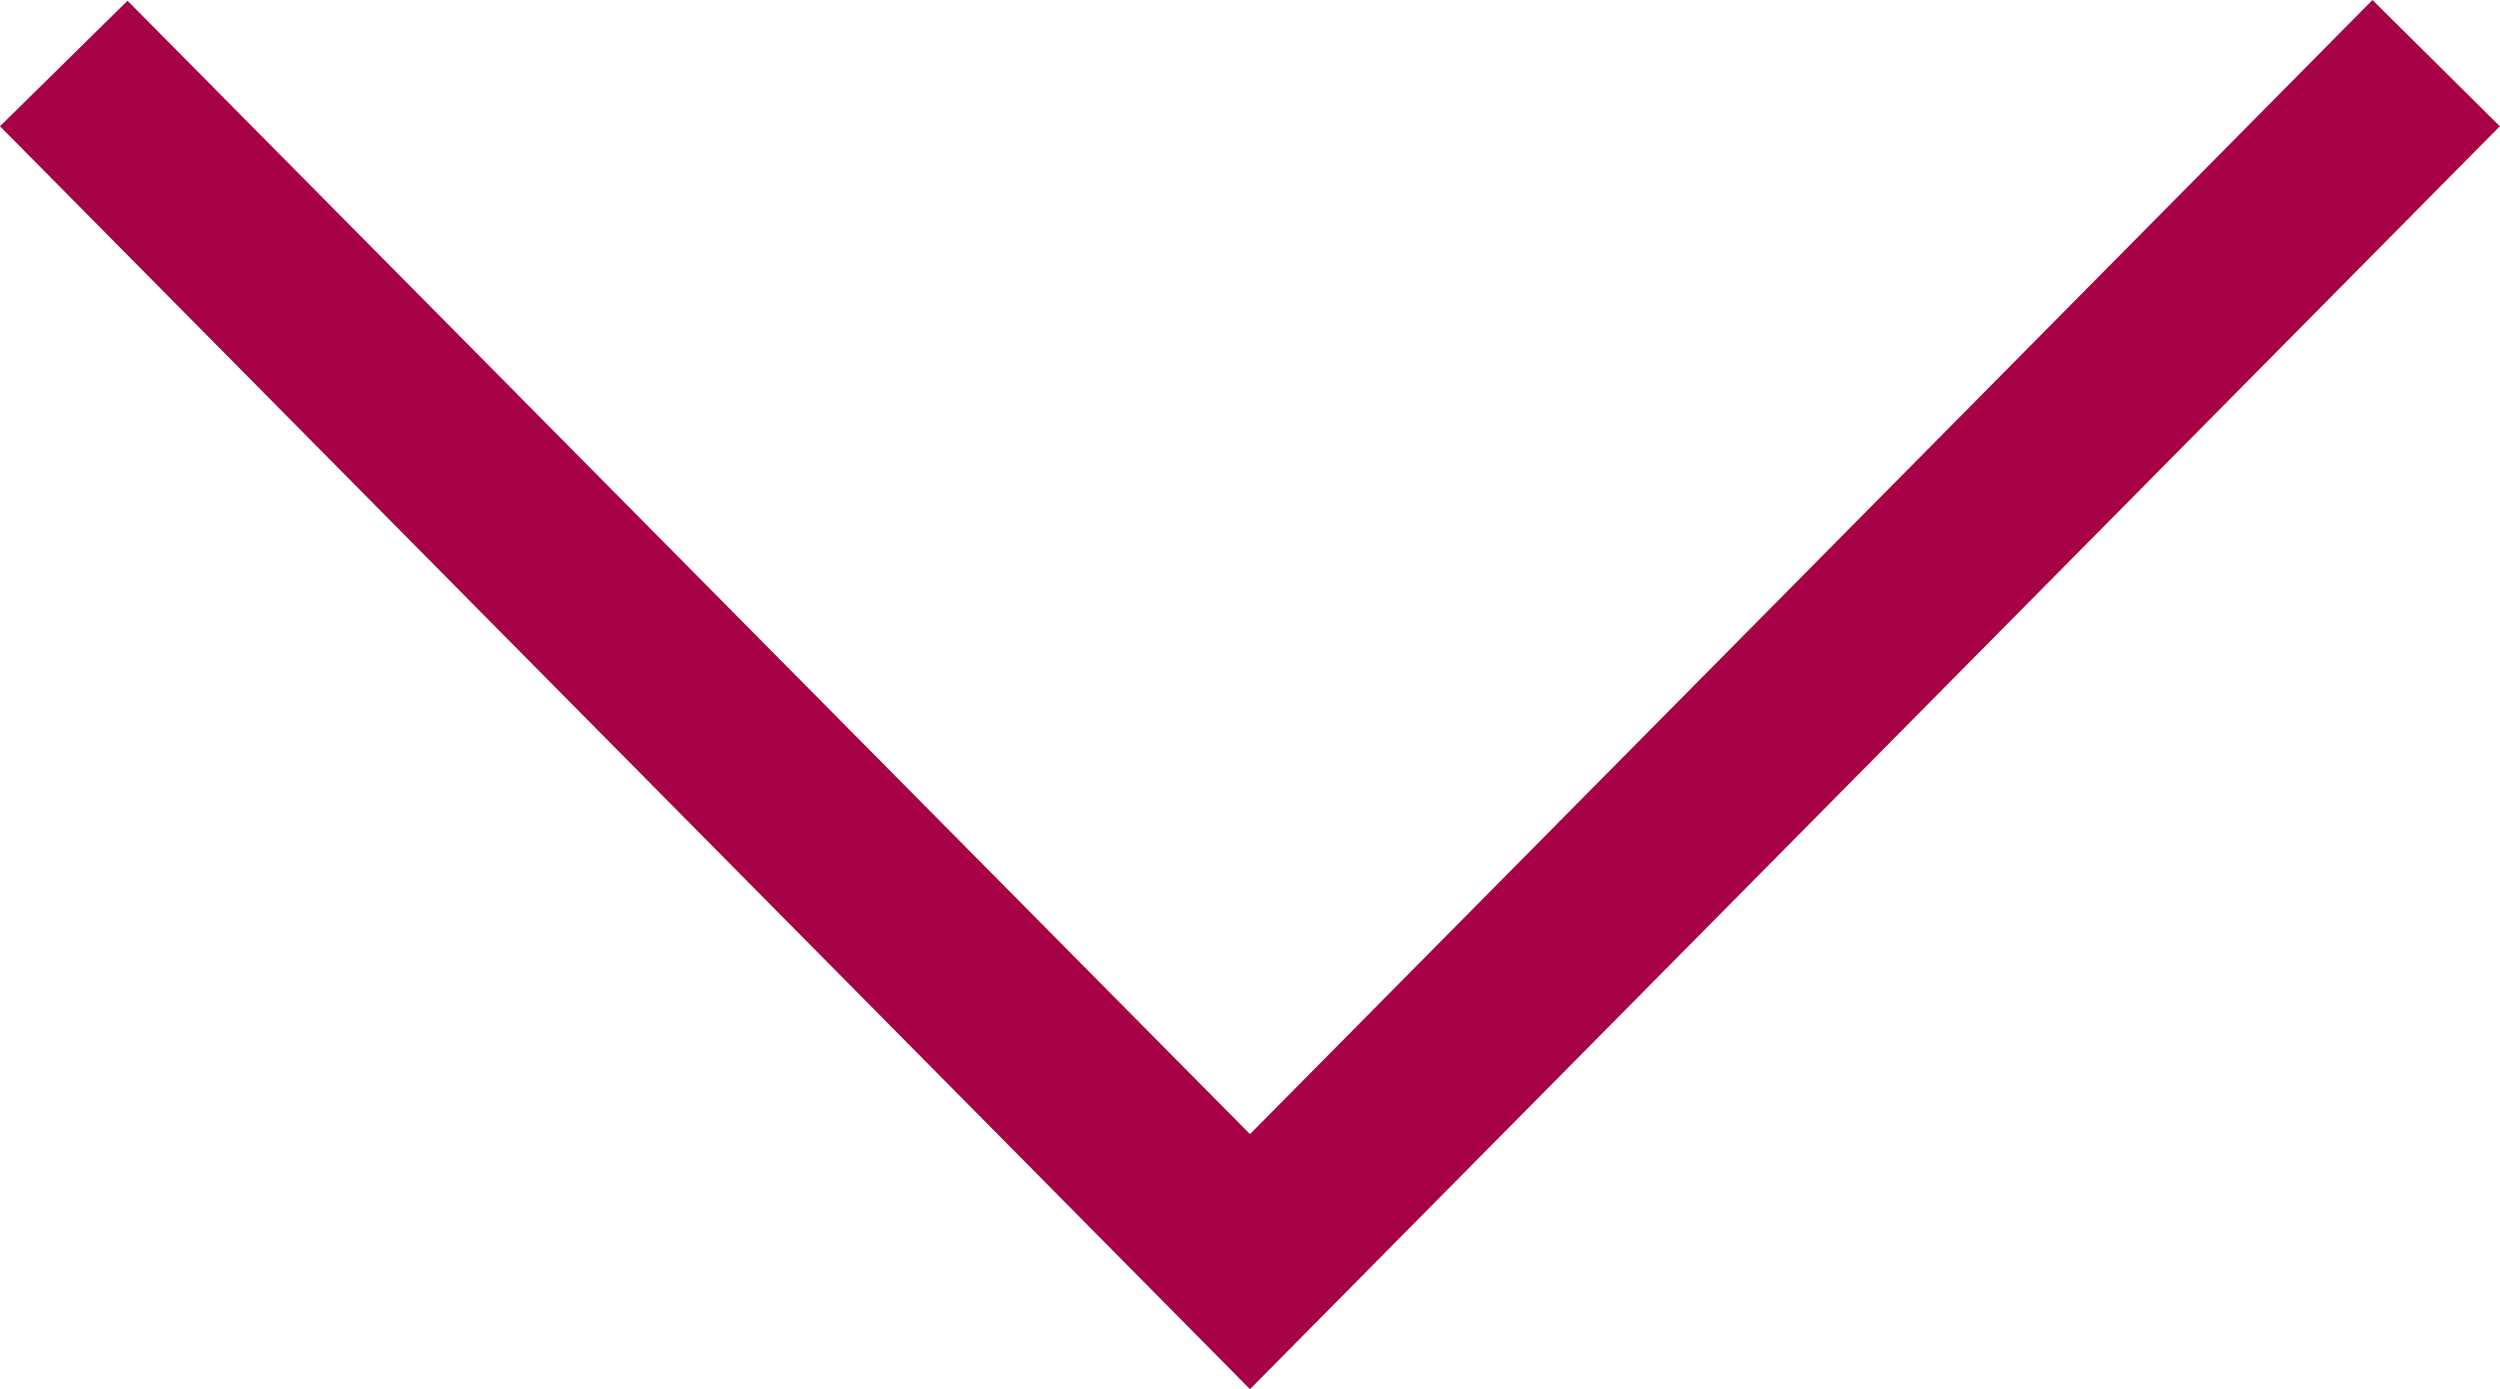 <svg xmlns="http://www.w3.org/2000/svg" width="13.938" height="7.745" viewBox="0 0 13.938 7.745"><g transform="translate(0.355 0.352)"><path d="M6.33,13.582-.711,6.614,6.33-.355l.7.711L.711,6.614l6.323,6.258Z" transform="translate(0 6.682) rotate(-90)" fill="#a80246"/></g></svg>